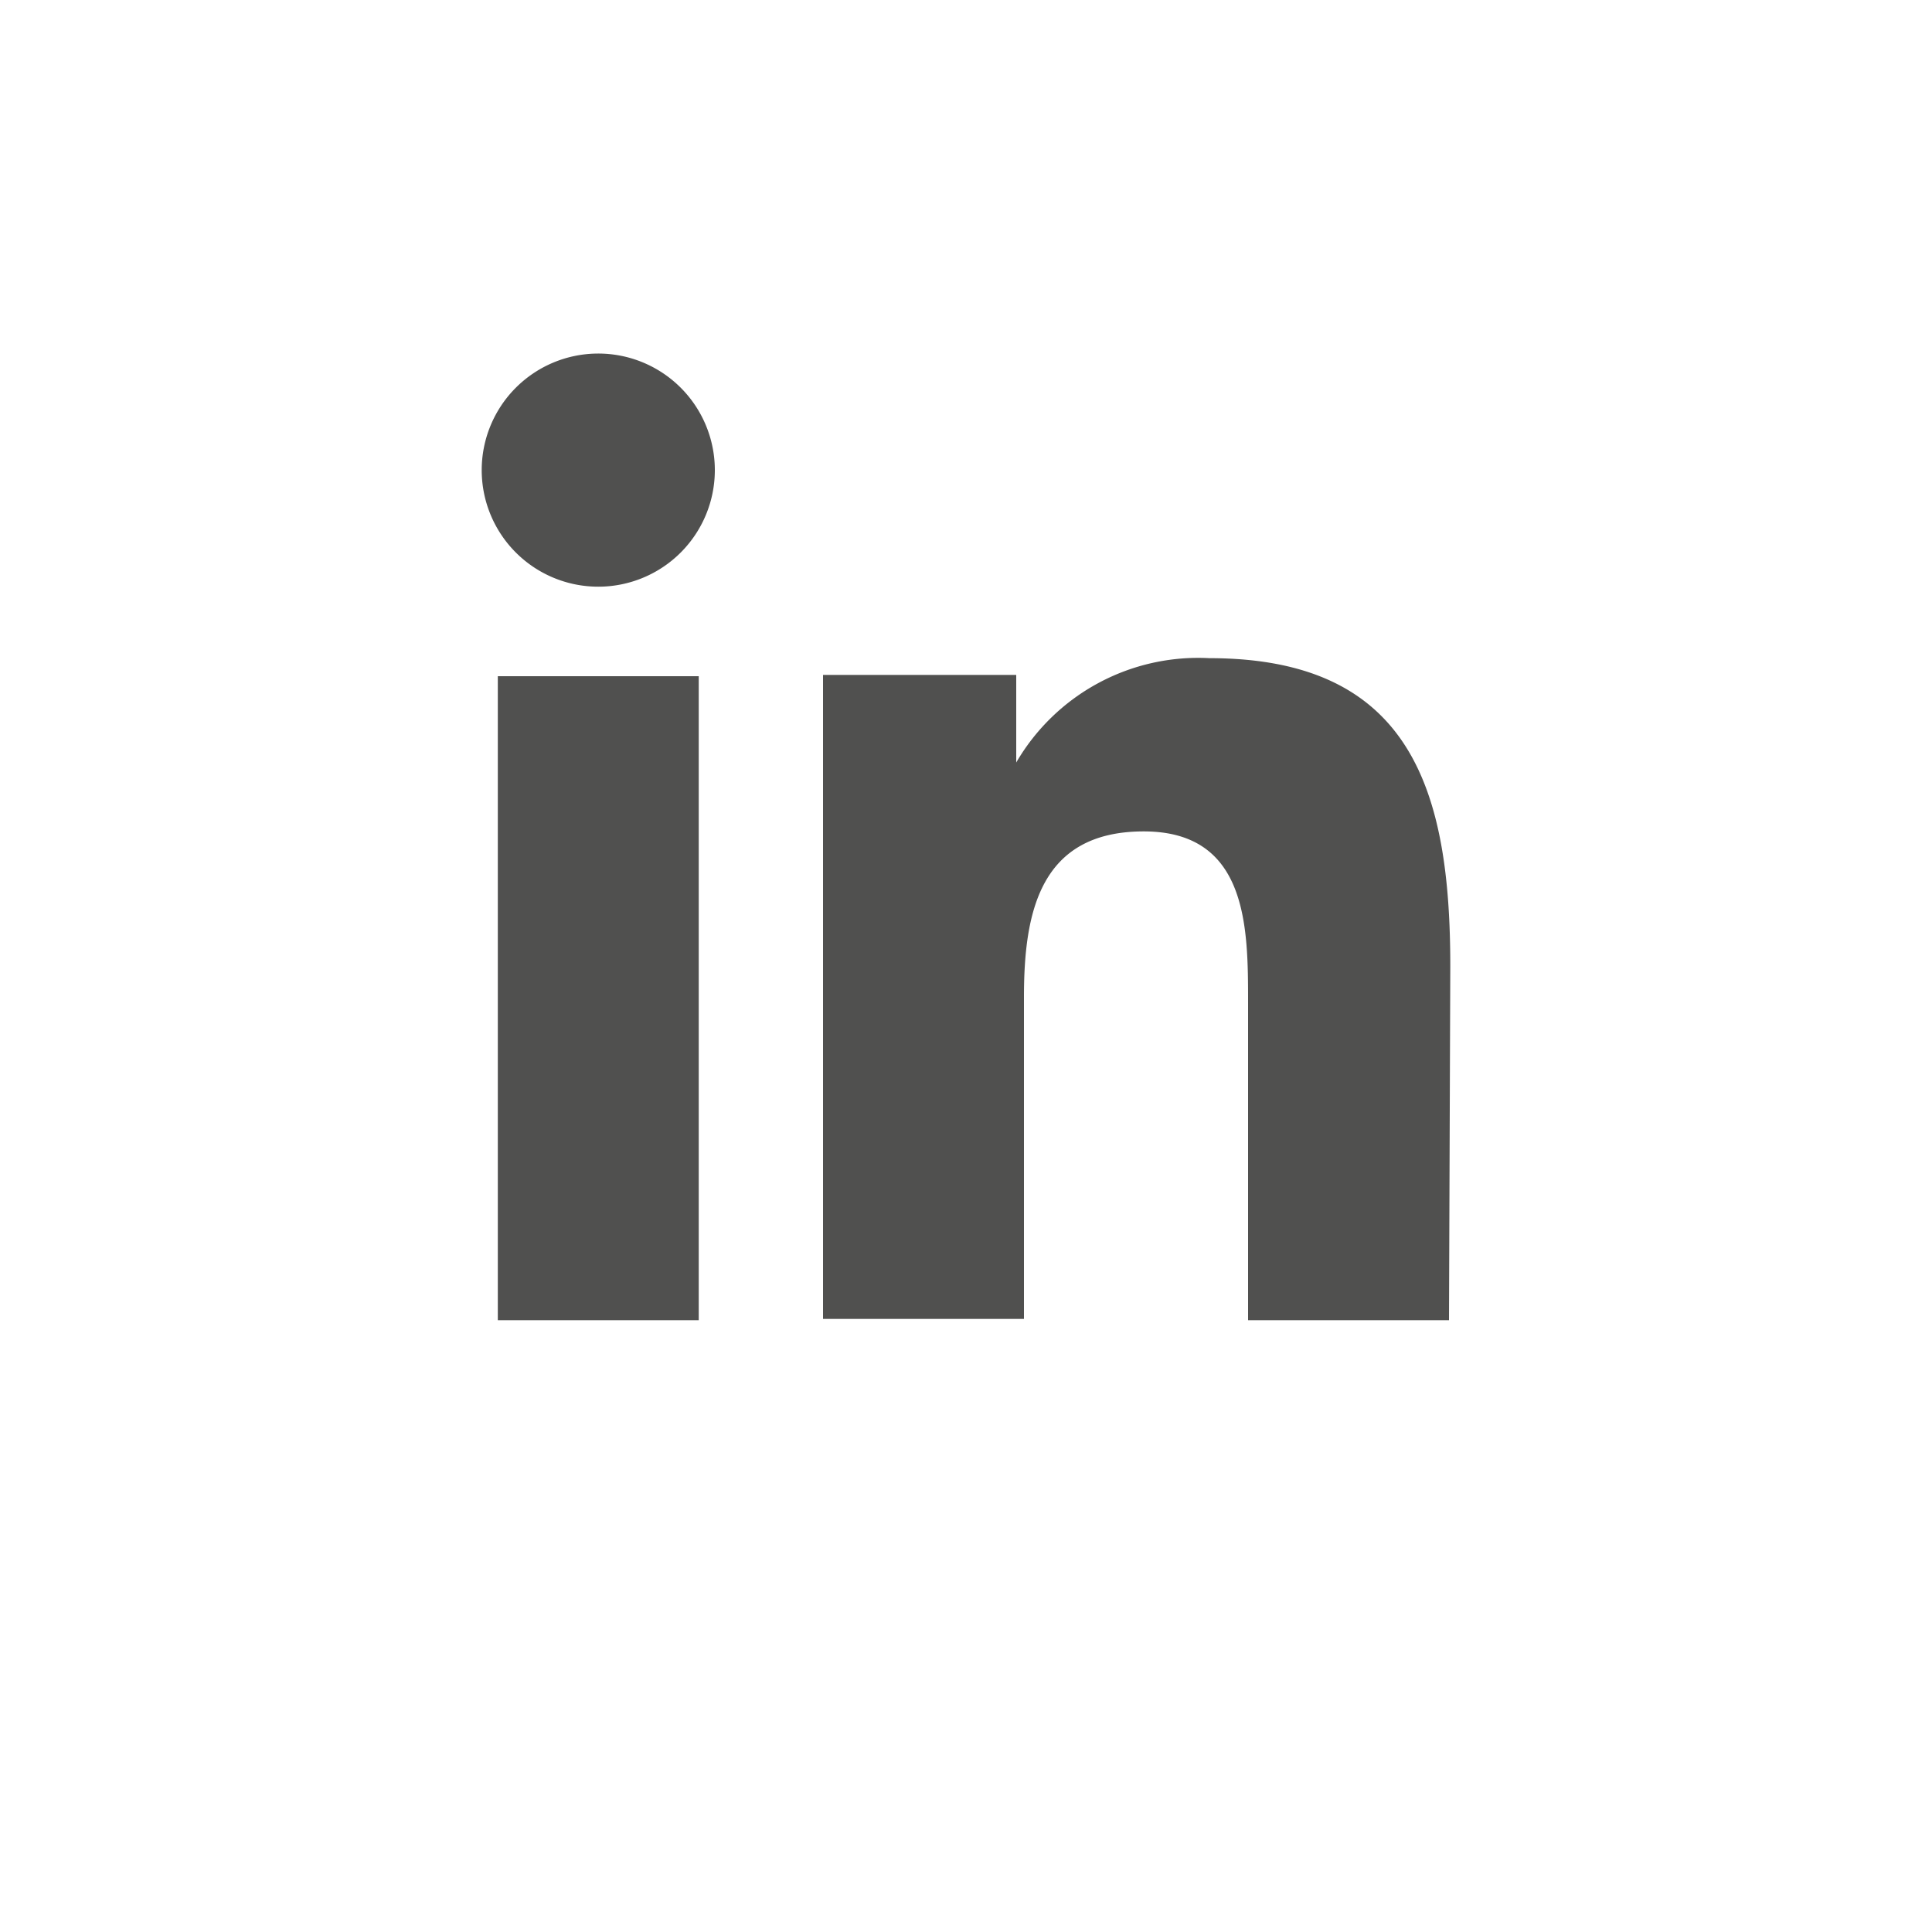 <svg data-name="Livello 1" xmlns="http://www.w3.org/2000/svg" width="30" height="30" viewBox="0 0 30 30"><title>linkedin</title><path d="M10.85 20.5H7.73v-10h3.12zM9.29 9.11a1.81 1.81 0 1 0-1.81-1.8 1.81 1.81 0 0 0 1.81 1.8M22.52 15c0-2.7-.59-4.78-3.74-4.78a3.27 3.27 0 0 0-3 1.62v-1.36h-3v10h3.12v-5c0-1.3.24-2.57 1.86-2.57s1.62 1.5 1.62 2.66v4.93h3.12z" fill="#50504f"/></svg>